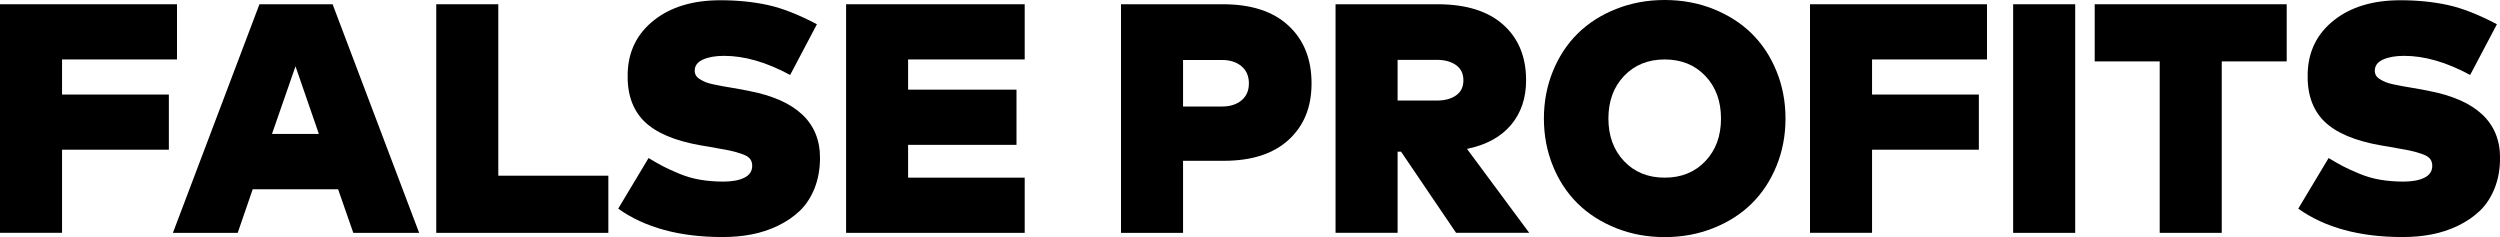 <?xml version="1.0" encoding="UTF-8"?><svg id="Layer_1" xmlns="http://www.w3.org/2000/svg" viewBox="0 0 500 47.41"><path d="m33.77 29.94h-21.36v16.62h-12.41v-45.71h35.4v11.04h-22.99v7.02h21.36v11.04z"/><path d="m83.82 46.57h-13.16l-3.04-8.72h-17.08l-3 8.72h-12.96l17.31-45.72h14.63l17.31 45.72zm-29.42-19.79h9.37l-4.67-13.52l-4.7 13.52z"/><path d="m121.67 46.57h-34.42v-45.72h12.41v34.29h22.01v11.43z"/><path d="m158.01 14.99c-4.7-2.55-9.1-3.82-13.19-3.82c-1.74 0-3.16.25-4.25.75s-1.63 1.24-1.63 2.22c0 .35.08.66.25.95c.16.28.44.54.82.77c.38.23.75.42 1.11.57c.36.15.88.3 1.55.44c.67.14 1.24.26 1.68.34c.45.09 1.1.2 1.98.34c.87.14 1.52.26 1.96.34l1.47.29c9.49 1.83 14.24 6.29 14.24 13.39c0 2.24-.37 4.27-1.09 6.09c-.73 1.82-1.71 3.32-2.96 4.51c-1.24 1.19-2.71 2.18-4.39 2.99c-1.69.81-3.44 1.38-5.27 1.73s-3.76.52-5.78.52c-8.6 0-15.55-1.89-20.87-5.68l6.07-10.12c1.24.74 2.24 1.31 3 1.7c.76.39 1.8.87 3.12 1.42c1.32.55 2.7.96 4.16 1.21c1.46.25 3.01.38 4.67.38c1.76 0 3.17-.26 4.21-.78c1.05-.52 1.57-1.32 1.57-2.38c0-.57-.15-1.04-.46-1.42s-.9-.72-1.78-1.01c-.88-.29-1.71-.52-2.48-.67s-2.04-.38-3.8-.69l-1.73-.29c-5.25-.91-9.03-2.53-11.36-4.83c-2.33-2.31-3.43-5.51-3.3-9.6c.13-4.4 1.88-7.93 5.26-10.6c3.37-2.67 7.8-4 13.29-4c3.42 0 6.57.32 9.47.95c2.89.63 6.17 1.92 9.83 3.85l-5.36 10.16z"/><path d="m204.94 46.57h-35.72v-45.72h35.72v11.04h-23.32v6.04h21.68v11.04h-21.68v6.56h23.32v11.04z"/><path d="m236.61 32.17v14.4h-12.41v-45.72h20.38c5.68 0 10.06 1.43 13.13 4.29s4.6 6.7 4.6 11.51s-1.52 8.49-4.57 11.3c-3.05 2.81-7.38 4.21-13 4.21h-8.13zm0-20.18v9.31h7.84c1.57 0 2.85-.41 3.84-1.22c.99-.82 1.49-1.95 1.49-3.41s-.5-2.6-1.49-3.43c-.99-.83-2.27-1.24-3.84-1.24h-7.84z"/><path d="m287.49.85c5.7 0 10.09 1.36 13.14 4.08c3.06 2.72 4.59 6.43 4.59 11.13c0 3.57-1.01 6.55-3.04 8.95s-4.95 3.98-8.78 4.77l12.44 16.78h-14.63l-11-16.23h-.69v16.23h-12.41v-45.71h20.38zm-7.97 11.13v8.13h7.84c1.59 0 2.87-.34 3.85-1.03c.98-.69 1.47-1.69 1.47-3.02s-.49-2.34-1.47-3.04c-.98-.7-2.26-1.05-3.85-1.05h-7.84z"/><path d="m323.21 1.8c3-1.2 6.25-1.8 9.73-1.8s6.73.6 9.73 1.8c3 1.2 5.56 2.84 7.67 4.91c2.11 2.08 3.77 4.59 4.96 7.53c1.2 2.94 1.8 6.1 1.8 9.47s-.6 6.53-1.8 9.47c-1.2 2.94-2.85 5.45-4.96 7.53s-4.67 3.72-7.67 4.91c-3 1.2-6.25 1.8-9.73 1.8s-6.73-.6-9.73-1.8c-3-1.2-5.56-2.84-7.67-4.91c-2.11-2.08-3.77-4.59-4.96-7.53c-1.2-2.94-1.8-6.1-1.8-9.47s.6-6.53 1.8-9.47c1.2-2.94 2.85-5.45 4.96-7.53c2.11-2.08 4.67-3.72 7.67-4.91zm17.86 13.39c-2.09-2.2-4.8-3.3-8.13-3.3s-6.04 1.1-8.13 3.3c-2.09 2.2-3.13 5.04-3.13 8.52s1.05 6.32 3.13 8.52c2.09 2.2 4.8 3.3 8.13 3.3s6.04-1.1 8.13-3.3c2.09-2.2 3.13-5.04 3.13-8.52s-1.04-6.32-3.13-8.52z"/><path d="m395.77 29.94h-21.36v16.62h-12.41v-45.71h35.4v11.04h-22.99v7.02h21.36v11.04z"/><path d="m415.04 46.57h-12.41v-45.72h12.41v45.72z"/><path d="m457.35 12.28h-13v34.29h-12.41v-34.29h-13v-11.43h38.4v11.43z"/><path d="m494.02 14.99c-4.7-2.55-9.1-3.82-13.19-3.82c-1.74 0-3.16.25-4.24.75c-1.09.5-1.63 1.24-1.63 2.22c0 .35.08.66.24.95c.16.28.44.54.82.77c.38.23.75.42 1.11.57s.88.3 1.55.44c.67.14 1.23.26 1.68.34c.45.09 1.11.2 1.98.34c.87.14 1.52.26 1.96.34l1.47.29c9.49 1.83 14.24 6.29 14.24 13.39c0 2.24-.36 4.27-1.09 6.09s-1.71 3.32-2.96 4.51s-2.7 2.18-4.39 2.99s-3.45 1.38-5.27 1.73c-1.83.35-3.76.52-5.78.52c-8.6 0-15.55-1.89-20.87-5.68l6.07-10.12c1.24.74 2.24 1.31 3 1.7s1.8.87 3.12 1.42s2.71.96 4.16 1.21c1.46.25 3.02.38 4.67.38c1.76 0 3.17-.26 4.21-.78c1.05-.52 1.57-1.32 1.57-2.38c0-.57-.15-1.04-.46-1.42c-.31-.38-.9-.72-1.78-1.01c-.88-.29-1.71-.52-2.48-.67s-2.04-.38-3.8-.69l-1.73-.29c-5.25-.91-9.03-2.53-11.37-4.83c-2.33-2.31-3.43-5.51-3.3-9.6c.13-4.4 1.88-7.93 5.26-10.6c3.37-2.67 7.8-4 13.29-4c3.42 0 6.57.32 9.47.95c2.9.63 6.17 1.92 9.83 3.85l-5.36 10.16z"/></svg>